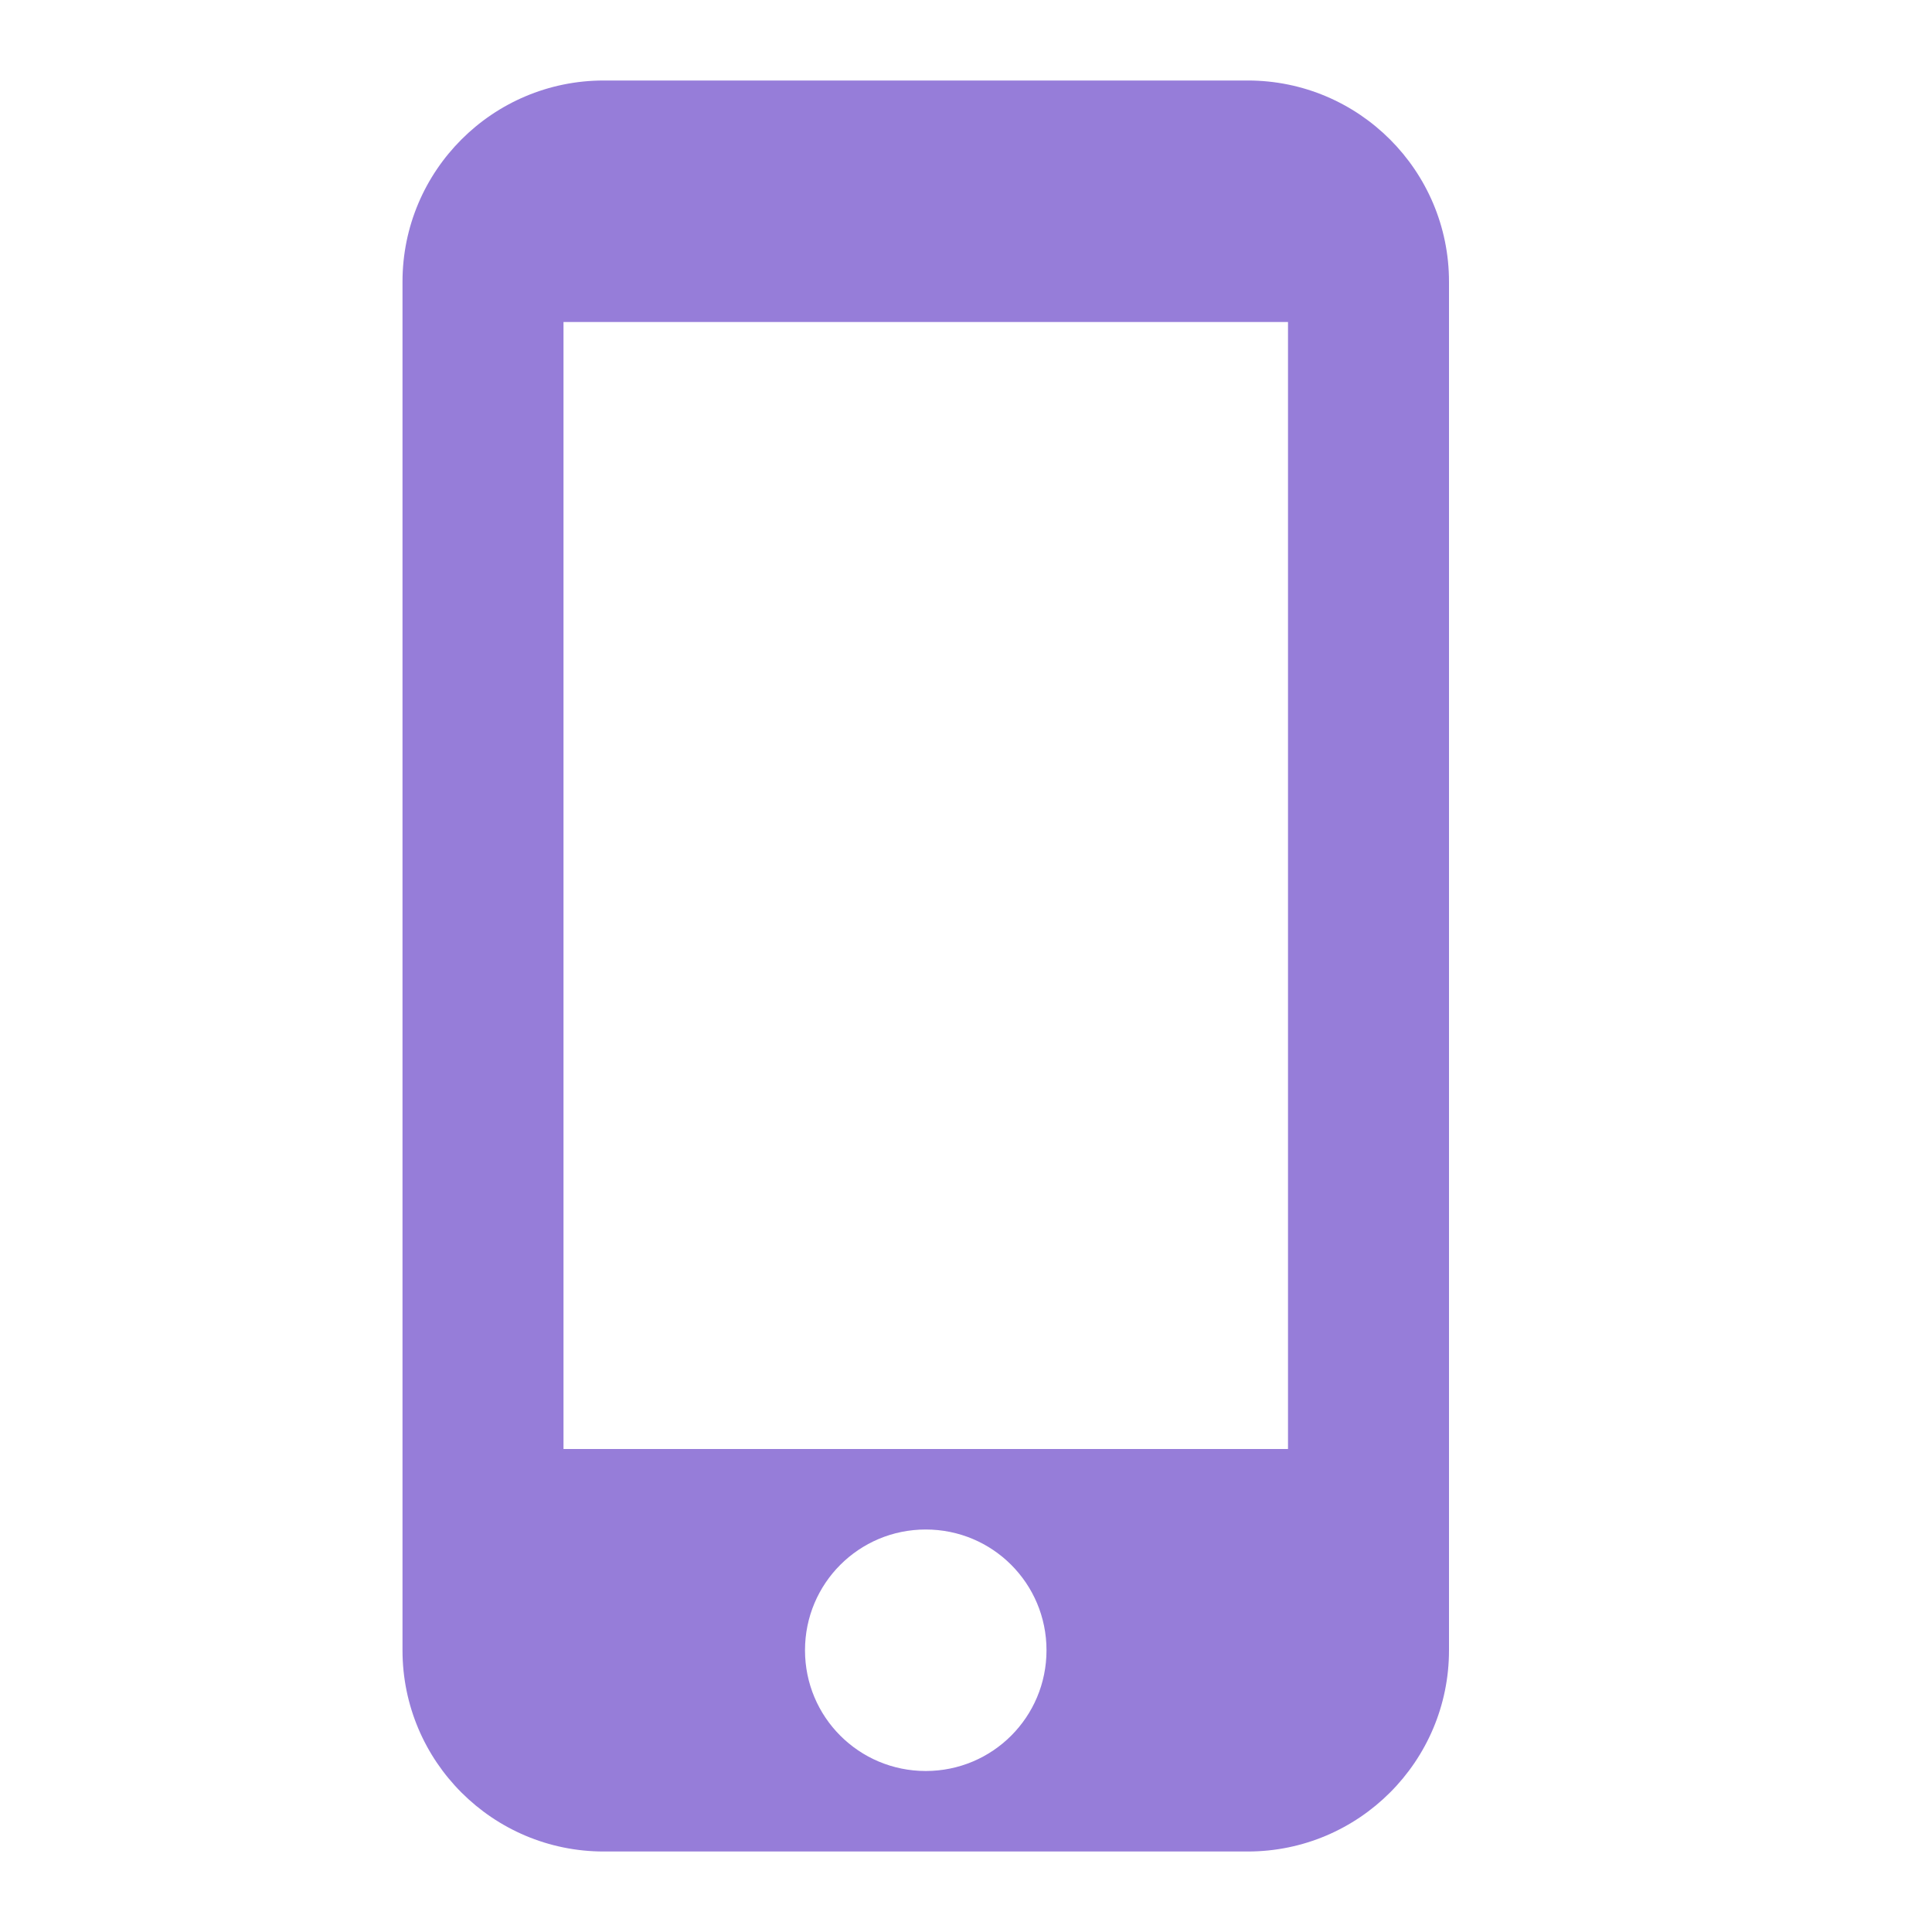 <svg width="48" height="48" viewBox="0 0 48 48" fill="none" xmlns="http://www.w3.org/2000/svg">
<path d="M31 2H15C12.24 2 10 4.24 10 7V41C10 43.76 12.24 46 15 46H31C33.76 46 36 43.76 36 41V7C36 4.24 33.76 2 31 2ZM23 44C21.34 44 20 42.66 20 41C20 39.34 21.34 38 23 38C24.66 38 26 39.34 26 41C26 42.66 24.66 44 23 44ZM32 36H14V8H32V36Z" fill="#967DD9"/>
</svg>
